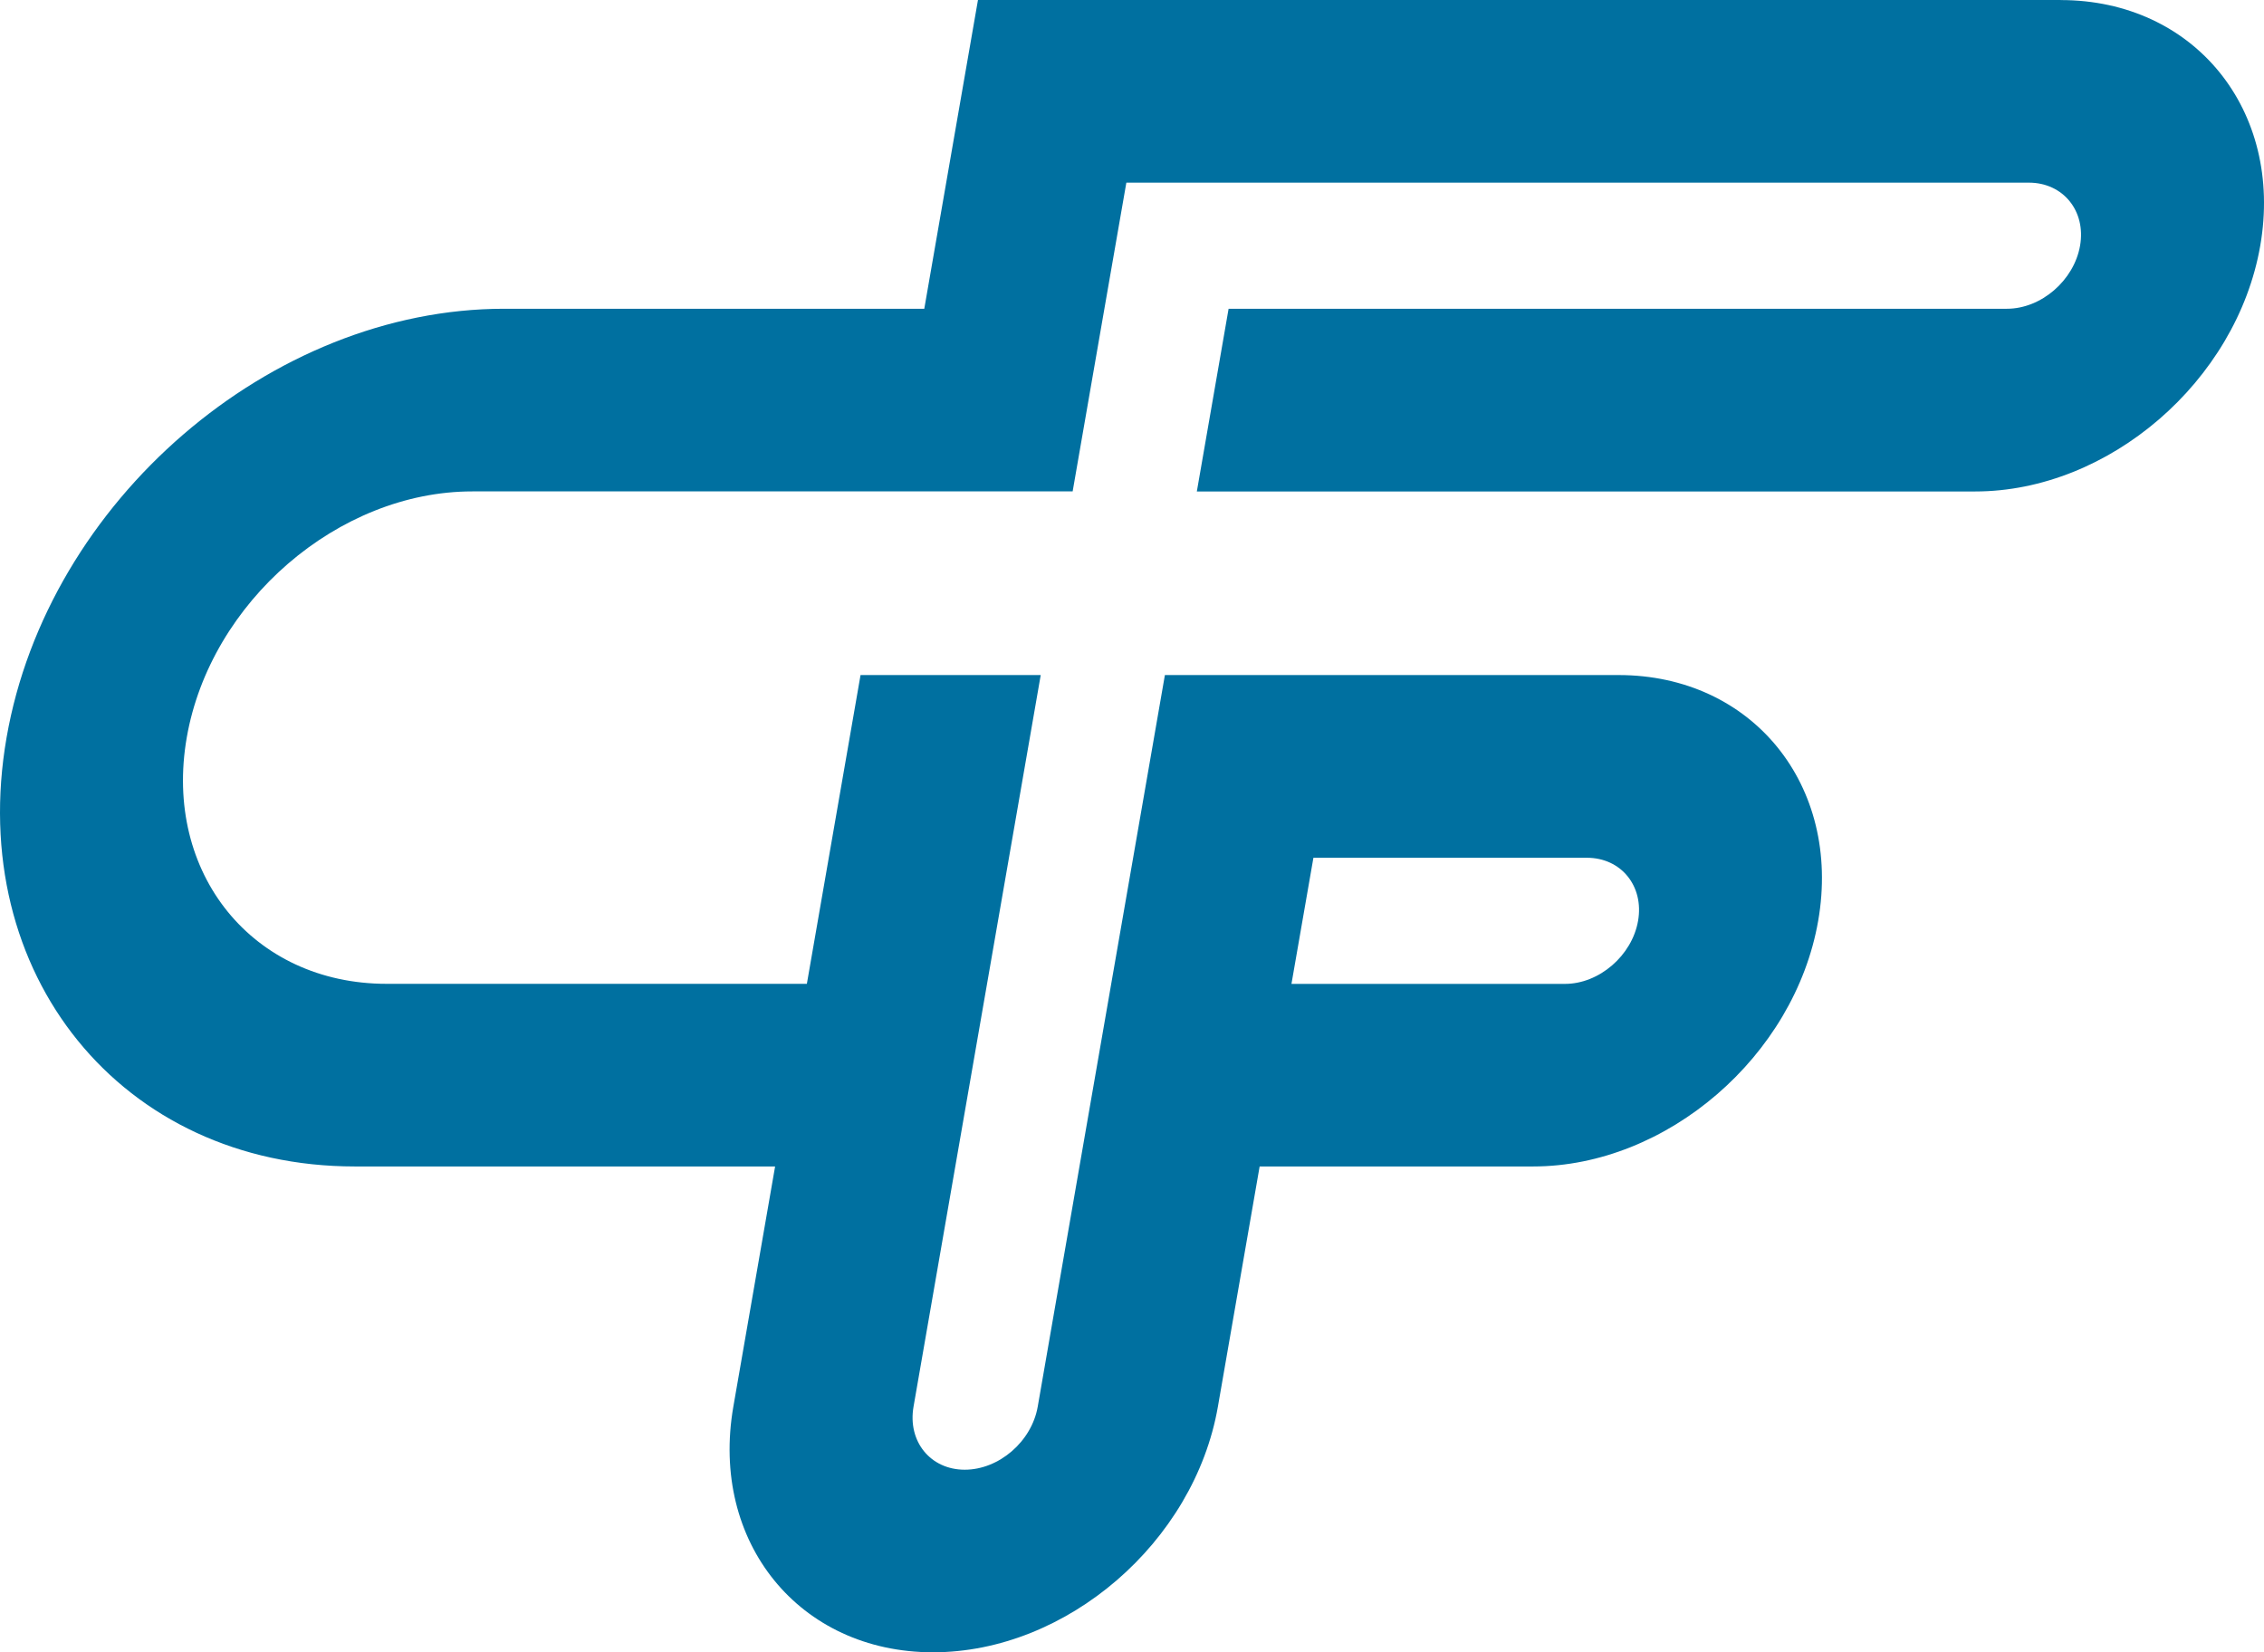 <?xml version="1.0" encoding="UTF-8"?>
<svg xmlns="http://www.w3.org/2000/svg" width="111" height="81" viewBox="0 0 111 81" fill="none">
  <path d="M101.032 0H47.948L45.316 15.136H24.713C13.28 15.136 2.338 24.565 0.322 36.157C-1.694 47.748 5.966 57.183 17.399 57.183H38.002L35.955 68.955C34.8 75.6 39.185 81 45.742 81C52.299 81 58.556 75.6 59.712 68.955L61.758 57.183H75.167C81.715 57.183 87.988 51.778 89.143 45.138C90.298 38.499 85.907 33.093 79.356 33.093H57.113L55.556 42.05L54.481 48.23L52.924 57.187L50.878 68.958C50.58 70.667 48.978 72.049 47.299 72.049C45.62 72.049 44.492 70.667 44.789 68.958L51.025 33.093H42.191L39.559 48.23H18.955C12.392 48.23 7.998 42.811 9.156 36.157C10.314 29.502 16.593 24.09 23.153 24.09H52.59L54.147 15.133L55.223 8.954H99.472C101.151 8.954 102.279 10.342 101.982 12.045C101.684 13.748 100.076 15.136 98.397 15.136H60.236L58.679 24.093H96.84C103.388 24.093 109.66 18.687 110.816 12.048C111.971 5.409 107.58 0.003 101.029 0.003L101.032 0ZM64.394 42.05H77.802C79.481 42.05 80.609 43.439 80.312 45.142C80.015 46.844 78.406 48.233 76.727 48.233H63.318L64.394 42.053V42.05Z" fill="#0070A0"></path>
</svg>
